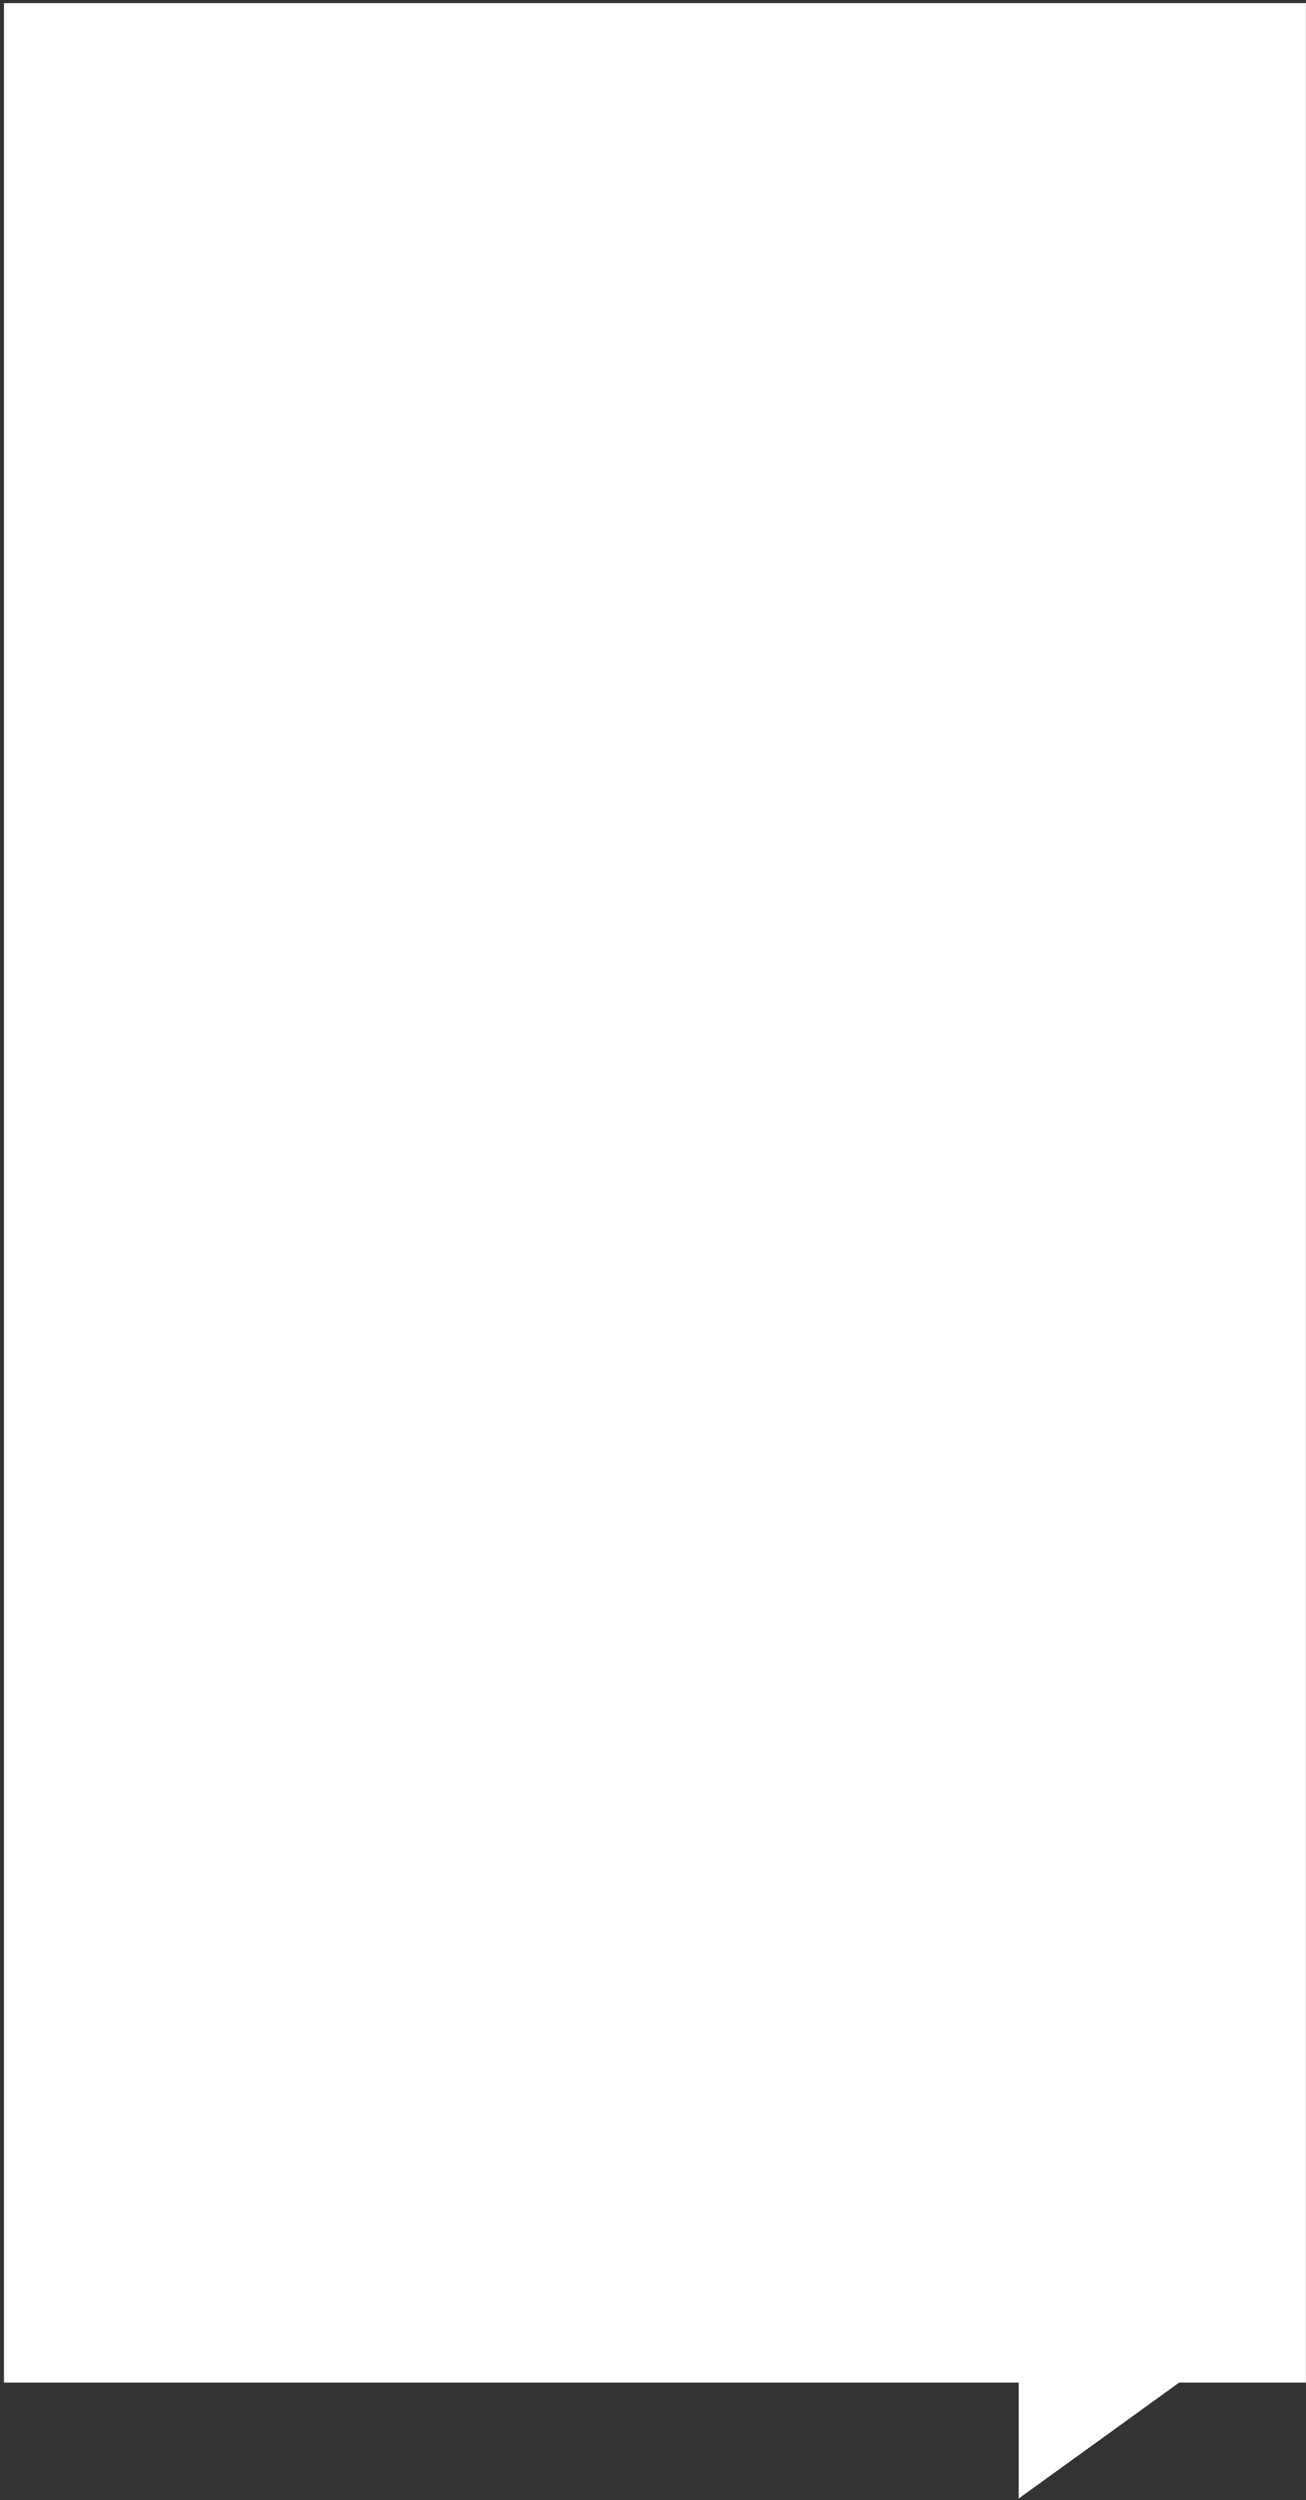 <?xml version="1.0" encoding="UTF-8"?> <svg xmlns="http://www.w3.org/2000/svg" width="301" height="576" viewBox="0 0 301 576" fill="none"><rect x="0" y="0" width="301" height="576" fill="#333333" stroke="none"/> <path d="M0.91 0.711L0.91 548.942L234.777 548.942L234.777 575.657L271.766 548.942L300.979 548.947L300.979 0.715L0.91 0.711Z" fill="white"></path> </svg> 